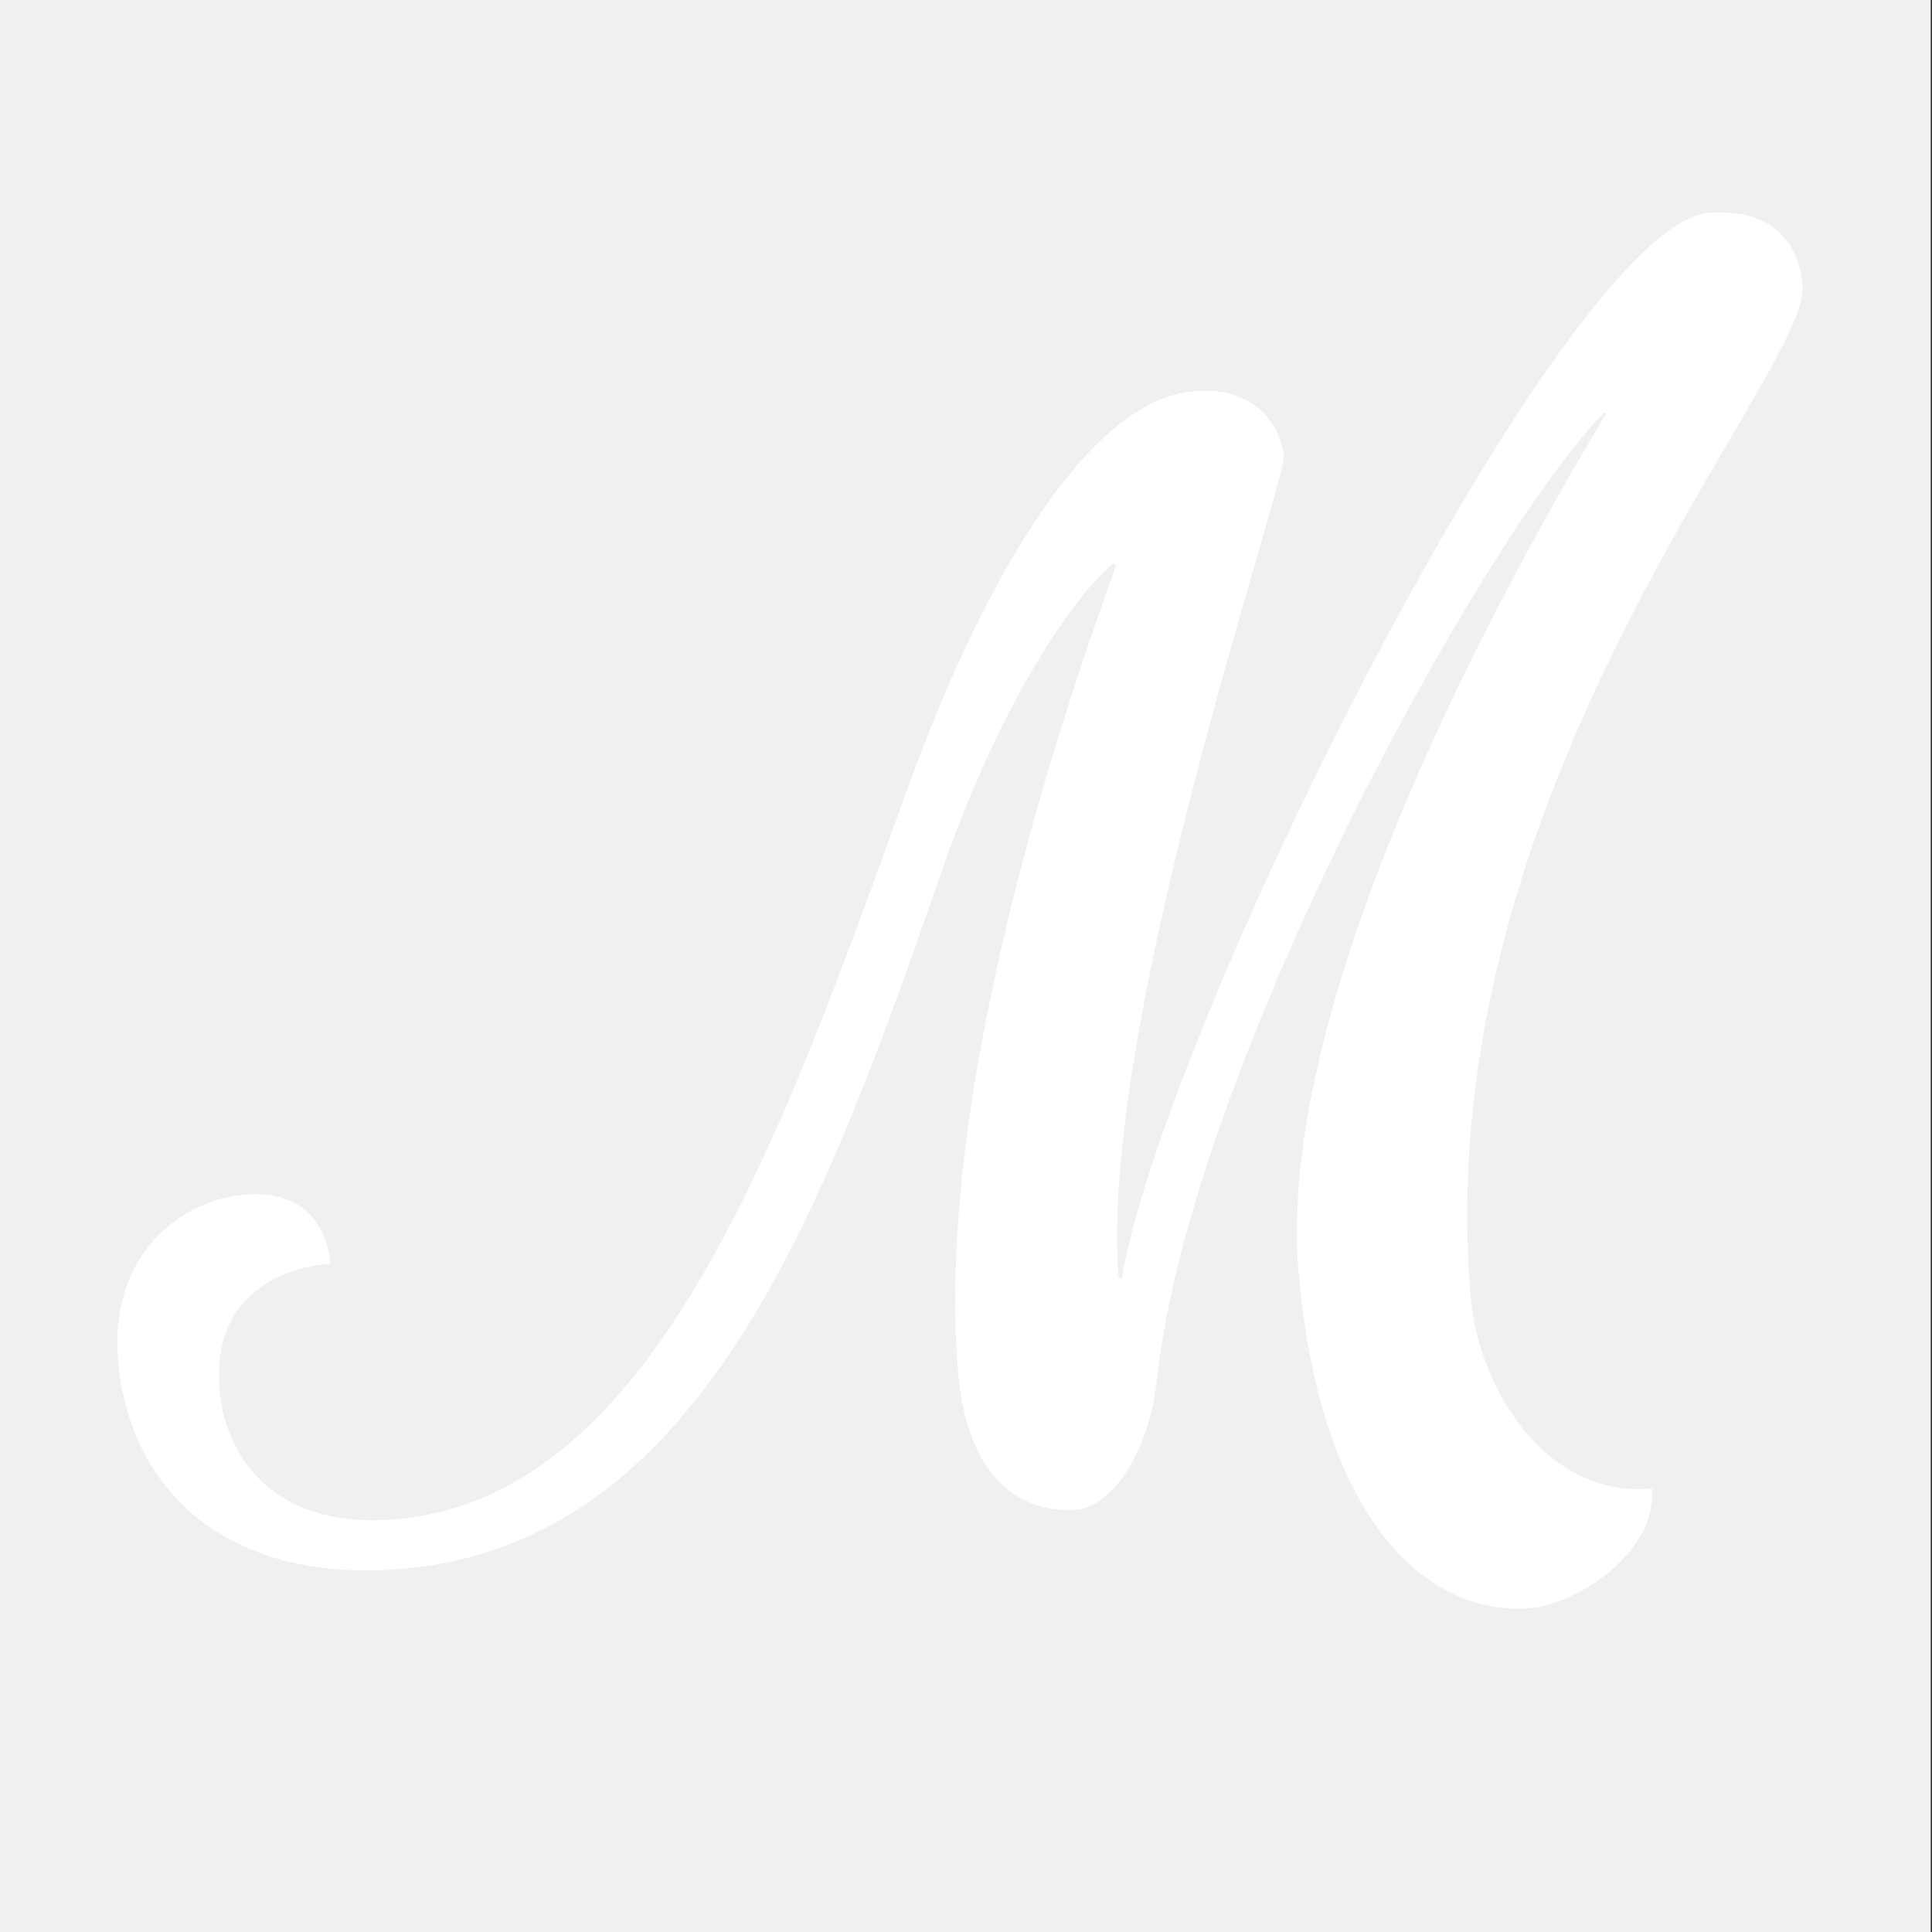 <?xml version="1.0" encoding="utf-8"?>
<!-- Generator: Adobe Illustrator 21.1.0, SVG Export Plug-In . SVG Version: 6.00 Build 0)  -->
<svg version="1.1" id="Layer_1" xmlns="http://www.w3.org/2000/svg" xmlns:xlink="http://www.w3.org/1999/xlink" x="0px" y="0px"
	 viewBox="0 0 600 600" style="enable-background:new 0 0 600 600;" xml:space="preserve">
<rect x="0" y="0" width="600" height="600" fill="#333333" stroke="none"/>
<style type="text/css">
	.st0{fill:#F0F0F0;}
	.st1{fill:#FFFFFF;}
</style>
<g>
	<rect x="-0.4" y="0" class="st0" width="600" height="600"/>
	<g>
		<path class="st1" d="M456.8,403.3c-13.9-159.1,105.4-287.4,103-314.5c-1.5-17.5-13.7-24-29.2-22.7c-45,3.9-169.4,253.2-182.2,331
			l-1-0.4c-6.3-78.1,52-247,51.3-255c-0.8-9-8.5-21.9-28-20.2c-32.5,2.8-65,57.6-88.6,122.7c-39,107.7-78,220.5-159,227.6
			c-38.5,3.4-53.2-20-54.9-40.1c-2.5-29,18.4-37.9,34.4-39.3c-1-11-7.6-23-26.6-21.4c-19.5,1.7-42.3,18.3-39.3,51.8
			c3.4,39,32.8,69.2,88.3,64.4c93-8.1,130.9-111.2,167.5-216.8c19.3-55.6,42.8-86.9,53.2-95.4l1,0.4
			c-10.1,28.1-57.3,157.7-49.1,251.3c2.9,33,20,43.6,37,42.1c10-0.9,22.2-16.6,24.7-40.5c10.7-96.7,100.7-260.8,138.6-299.9l1-0.1
			c-18.5,30.9-103.7,174.4-95.6,267c6.7,77,40.1,106.9,72.1,104.1c14-1.2,39.3-17.1,37.6-37.1C479.9,465.3,459.2,430.8,456.8,403.3z
			"/>
	</g>
</g>
</svg>
